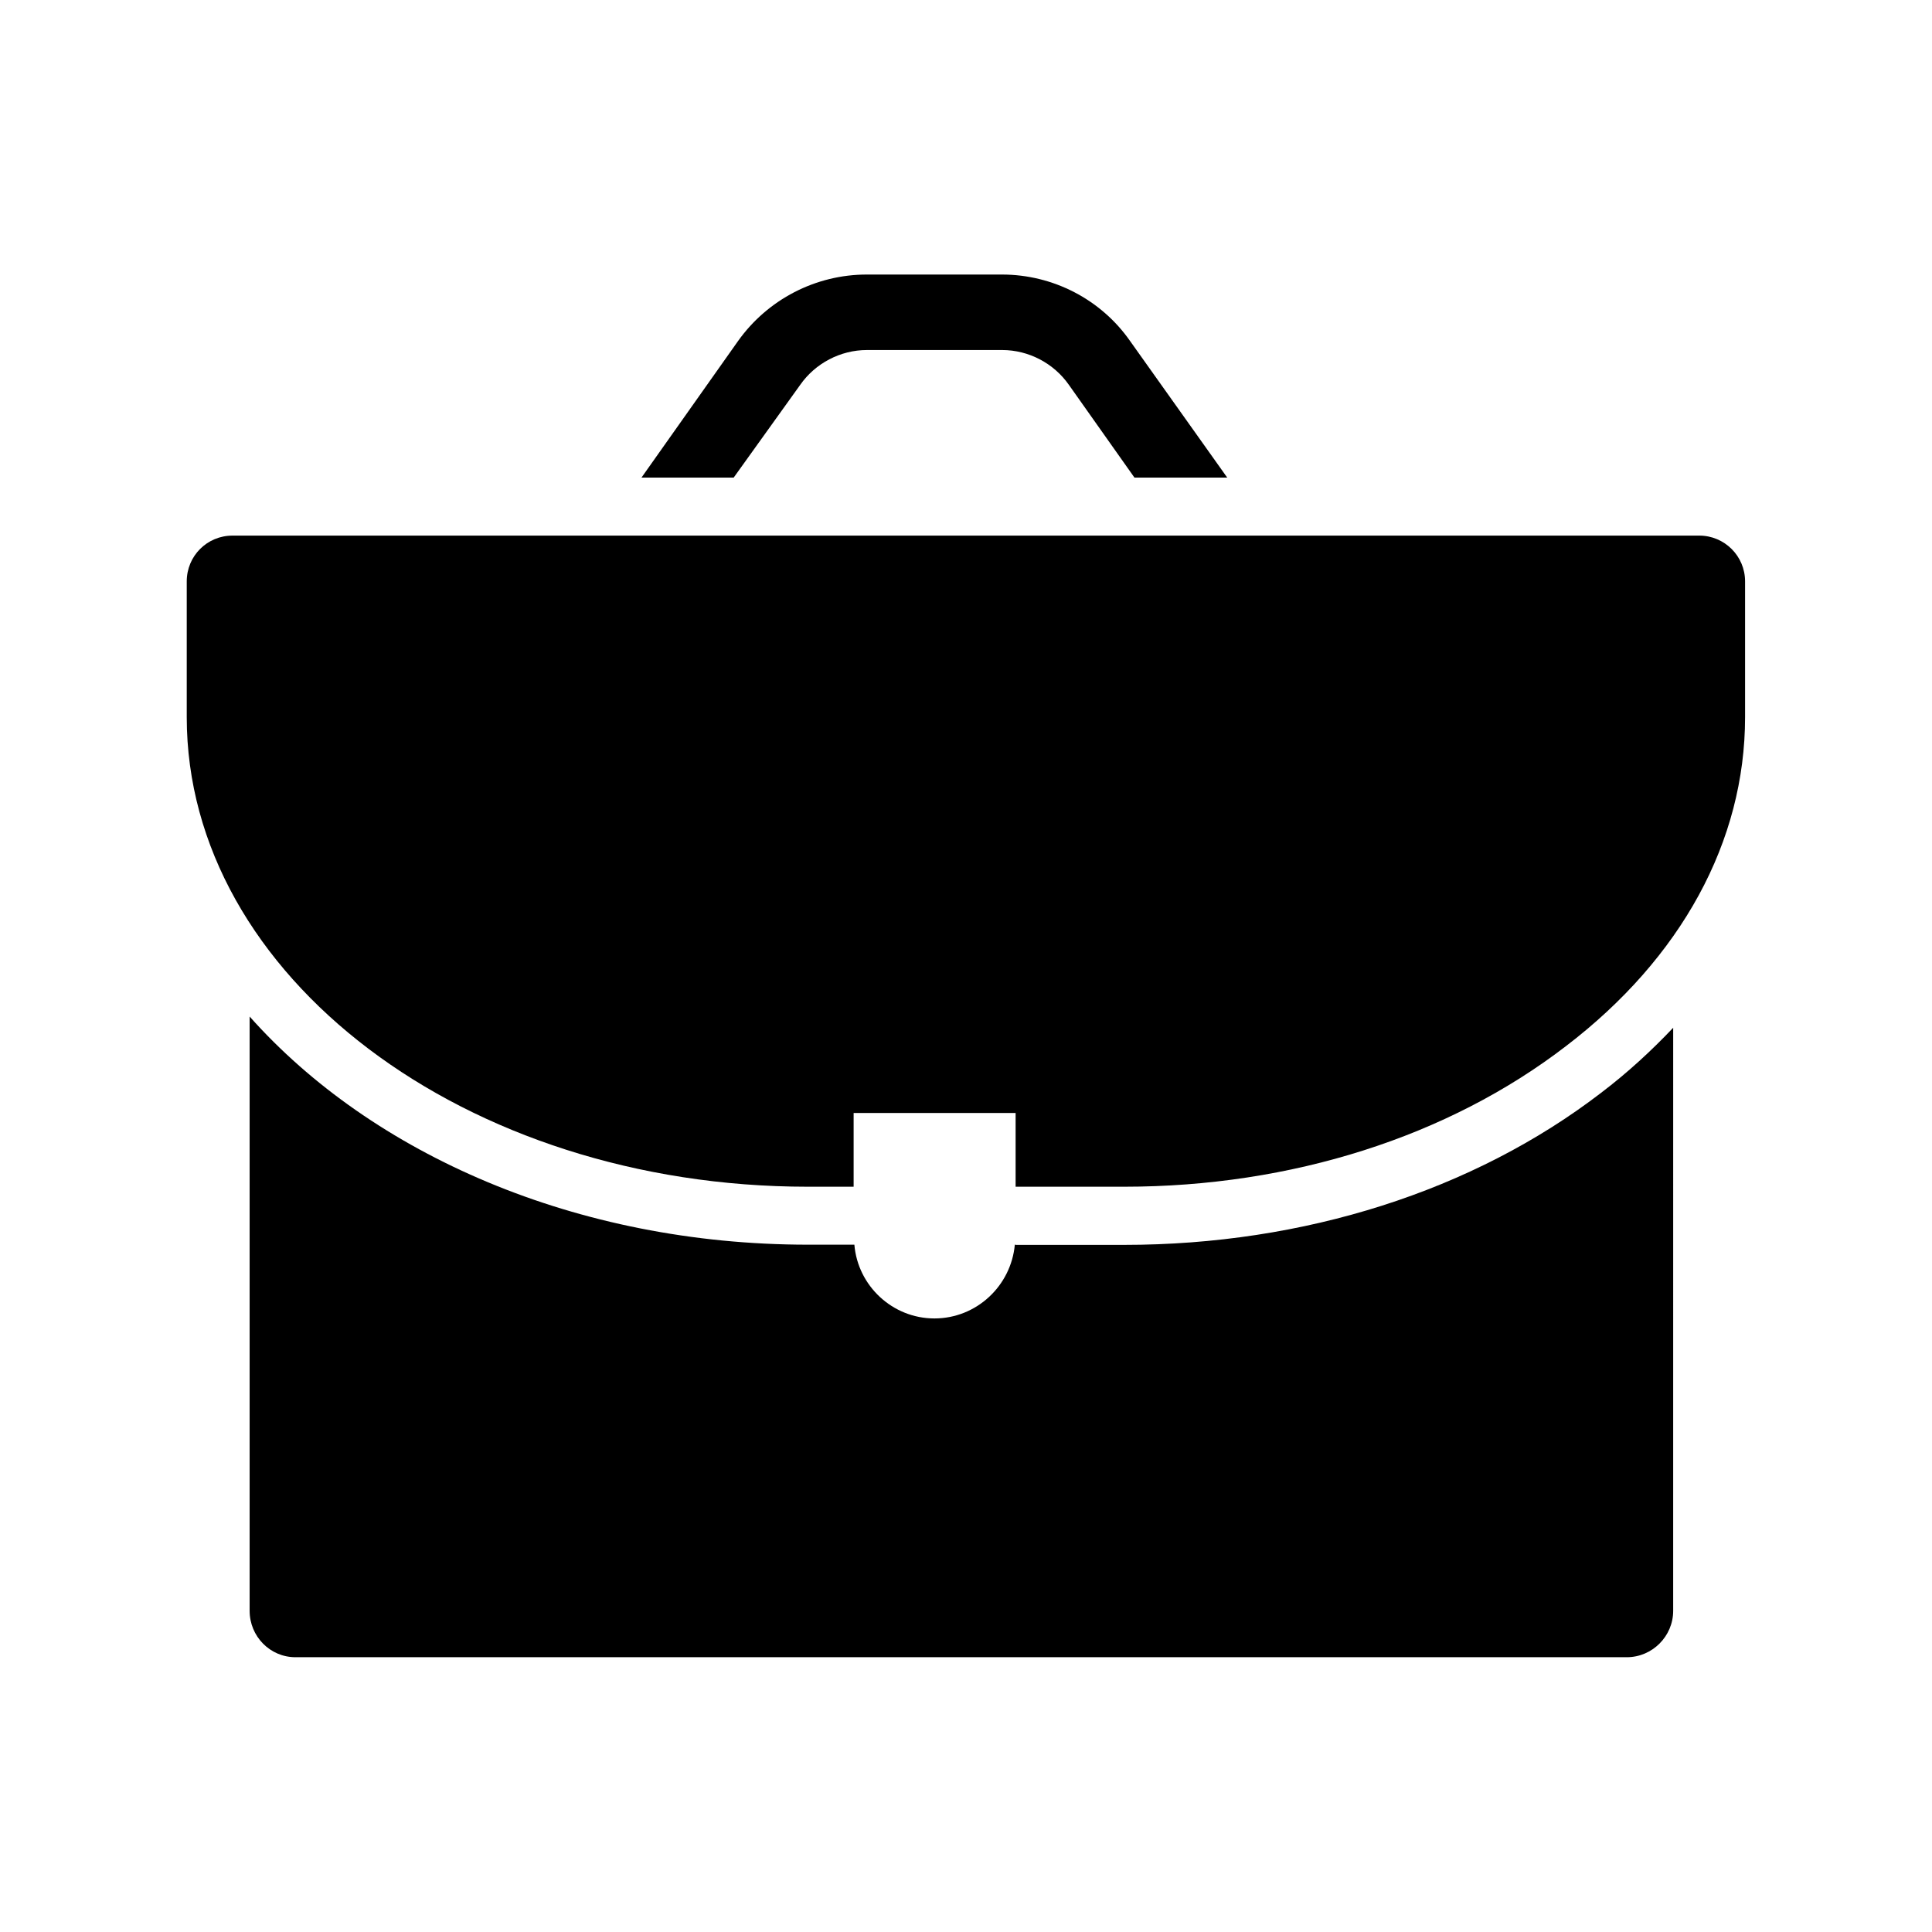 <?xml version="1.0" encoding="UTF-8"?>
<!-- Uploaded to: SVG Repo, www.svgrepo.com, Generator: SVG Repo Mixer Tools -->
<svg fill="#000000" width="800px" height="800px" version="1.1" viewBox="144 144 512 512" xmlns="http://www.w3.org/2000/svg">
 <g>
  <path d="m356.07 245.98c3.981-5.691 10.629-9.219 17.684-9.219h35.82c7.055 0 13.703 3.527 17.684 9.219l17.383 24.586h24.586l-25.695-36.125c-7.707-11.082-20.453-17.684-34.008-17.684h-35.82c-13.551 0-26.301 6.602-34.16 17.684l-25.543 36.125h24.434z"/>
  <path d="m568.32 433.6c-33.855 25.996-78.746 40.305-126.41 40.305h-28.766v-0.051h-0.203c-1.008 10.934-10.176 19.547-21.312 19.547-11.082 0-20.305-8.613-21.211-19.547h-12.293c-61.363 0-115.52-23.98-147.97-60.457v157.49c0 6.75 5.391 12.293 12.141 12.293h352.82c6.75 0 12.293-5.543 12.293-12.293l0.004-154.52c-5.691 5.996-11.988 11.84-19.094 17.23z"/>
  <path d="m594.32 285.94h-388.69c-6.75 0-12.141 5.391-12.141 12.141v35.973c0 68.617 73.809 124.44 164.59 124.44h12.141v-19.547h42.926v19.547h28.766c44.285 0 85.848-13.25 117.04-37.23 30.633-23.375 47.508-54.312 47.508-87.211v-35.973c0.008-6.75-5.484-12.141-12.137-12.141z"/>
 </g>
</svg>